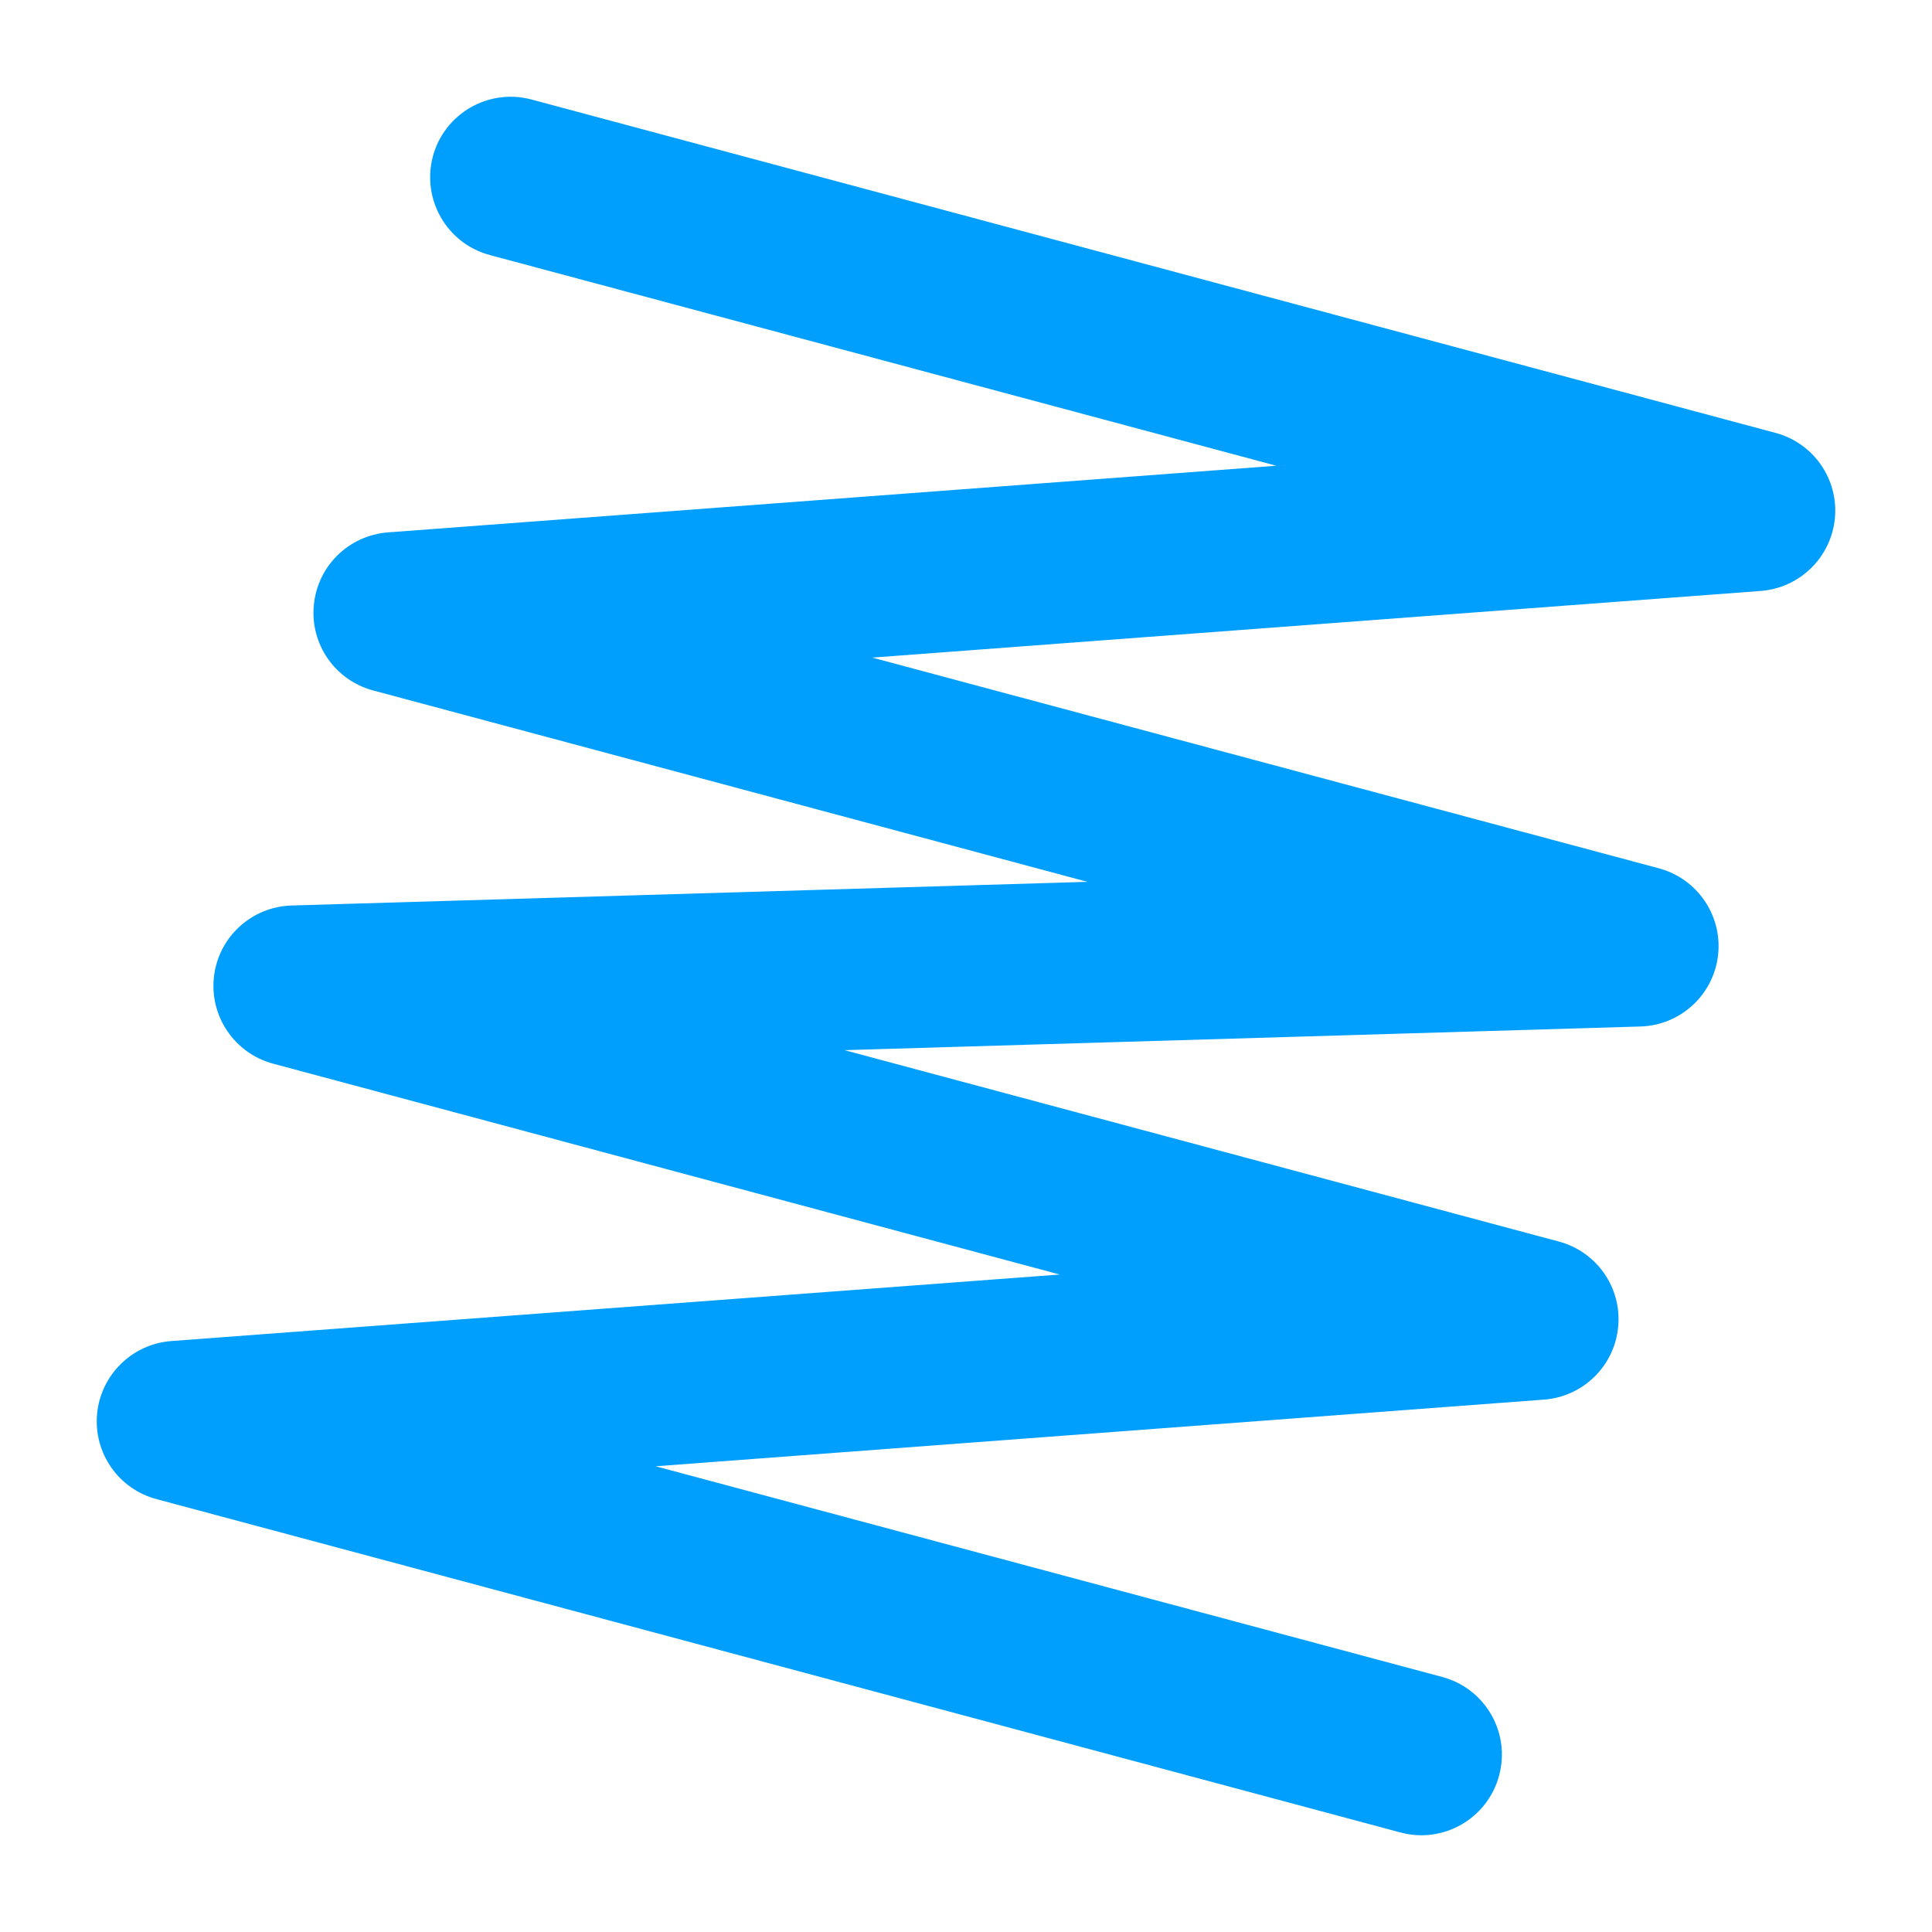 <svg width="16" height="16" viewBox="0 0 16 16" fill="none" xmlns="http://www.w3.org/2000/svg">
<path fill-rule="evenodd" clip-rule="evenodd" d="M3.585 1.295C3.68 0.94 4.046 0.729 4.401 0.824L14.704 3.585C15.019 3.669 15.226 3.967 15.196 4.291C15.165 4.615 14.906 4.869 14.582 4.894L7.224 5.446L13.738 7.191C14.058 7.277 14.266 7.584 14.228 7.912C14.19 8.241 13.916 8.491 13.585 8.501L6.994 8.697L12.91 10.282C13.224 10.366 13.432 10.664 13.401 10.988C13.371 11.312 13.112 11.566 12.787 11.591L5.43 12.143L11.944 13.888C12.3 13.983 12.511 14.349 12.415 14.704C12.32 15.06 11.954 15.271 11.599 15.176L1.296 12.415C0.981 12.331 0.774 12.033 0.804 11.709C0.835 11.385 1.094 11.131 1.418 11.106L8.776 10.555L2.262 8.809C1.942 8.723 1.734 8.416 1.772 8.088C1.81 7.759 2.084 7.509 2.415 7.499L9.006 7.303L3.09 5.718C2.776 5.634 2.568 5.336 2.599 5.012C2.629 4.688 2.888 4.434 3.213 4.409L10.57 3.857L4.056 2.112C3.701 2.017 3.49 1.651 3.585 1.295Z" fill="#009FFD"/>
</svg>
